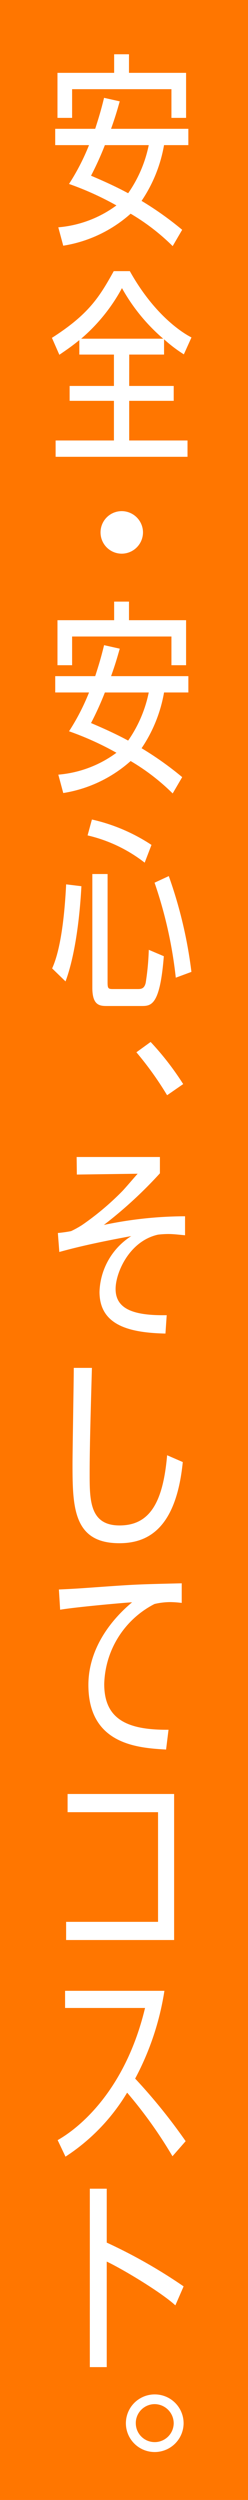 <svg xmlns="http://www.w3.org/2000/svg" width="39.429" height="396.652" viewBox="0 0 39.429 396.652"><g transform="translate(-35 -336.615)"><rect width="39.429" height="396.652" transform="translate(35 336.615)" fill="#ff7600"/><path d="M-1110.505,684.116a33.966,33.966,0,0,0-6.684-5.144,21.049,21.049,0,0,1-10.714,5.079l-.786-2.917a18.075,18.075,0,0,0,9.24-3.473,47.591,47.591,0,0,0-7.536-3.408,35.28,35.28,0,0,0,3.179-6.16h-5.374v-2.588h6.357c.491-1.541.884-2.752,1.409-4.916l2.49.558c-.524,1.866-.819,2.785-1.377,4.358h12.288v2.588h-3.867a22.7,22.7,0,0,1-3.571,8.847,51.587,51.587,0,0,1,6.455,4.588Zm-9.305-30.438h2.359v2.948h9.077v7.144h-2.327v-4.555h-15.793v4.555h-2.326v-7.144h9.01Zm-1.475,14.416a48.948,48.948,0,0,1-2.2,4.85c.59.262,3.375,1.409,5.9,2.784a20.47,20.47,0,0,0,3.276-7.634Z" transform="translate(1172.958 -308.452)" fill="#fff"/><path d="M-1117.452,708.526h7.077v2.36h-7.077v6.291h9.273v2.589h-20.97v-2.589h9.272v-6.291h-7.045v-2.36h7.045v-4.98h-5.5v-2.293c-1.016.819-1.638,1.278-3.178,2.327l-1.18-2.687c5.9-3.769,7.568-6.52,9.829-10.583h2.556c4.227,7.568,9.076,10.156,9.8,10.517l-1.212,2.686a22.21,22.21,0,0,1-3.146-2.392v2.424h-5.537Zm5.407-7.5A29.449,29.449,0,0,1-1118.6,693a28.219,28.219,0,0,1-6.488,8.028Z" transform="translate(1172.991 -310.674)" fill="#fff"/><path d="M-1114.758,734.22a3.391,3.391,0,0,1-3.375,3.374,3.369,3.369,0,0,1-3.374-3.374,3.369,3.369,0,0,1,3.374-3.375A3.391,3.391,0,0,1-1114.758,734.22Z" transform="translate(1172.492 -313.132)" fill="#fff"/><path d="M-1110.505,776.566a33.971,33.971,0,0,0-6.684-5.143A21.057,21.057,0,0,1-1127.9,776.5l-.786-2.917a18.075,18.075,0,0,0,9.24-3.473,47.585,47.585,0,0,0-7.536-3.408,35.261,35.261,0,0,0,3.179-6.159h-5.374v-2.589h6.357c.491-1.541.884-2.752,1.409-4.916l2.49.558c-.524,1.867-.819,2.785-1.377,4.358h12.288v2.589h-3.867a22.712,22.712,0,0,1-3.571,8.847,51.511,51.511,0,0,1,6.455,4.587Zm-9.305-30.438h2.359v2.949h9.077v7.143h-2.327v-4.555h-15.793v4.555h-2.326v-7.143h9.01Zm-1.475,14.417a49.029,49.029,0,0,1-2.2,4.849c.59.262,3.375,1.409,5.9,2.785a20.478,20.478,0,0,0,3.276-7.634Z" transform="translate(1172.958 -314.06)" fill="#fff"/><path d="M-1129.7,806.556c1.541-3.375,2.032-9.5,2.228-13.335l2.425.294c-.1,1.9-.557,9.8-2.523,15.106Zm14.713-16.776a23.364,23.364,0,0,0-9.077-4.325l.689-2.523a28.519,28.519,0,0,1,9.469,4.031Zm-5.9,18.939c0,.95.066,1.113.786,1.113h3.964c.524,0,1.082,0,1.311-.983a40.085,40.085,0,0,0,.491-5.242l2.391,1.015c-.622,7.9-2.031,7.9-3.6,7.9h-5.34c-1.18,0-2.424,0-2.424-2.884V791.583h2.424Zm10.846-.689a68.932,68.932,0,0,0-3.375-15.073l2.261-1.048a70.866,70.866,0,0,1,3.6,15.2Z" transform="translate(1172.989 -316.292)" fill="#fff"/><path d="M-1110.556,828.959a52.523,52.523,0,0,0-4.882-6.815l2.261-1.638a45.209,45.209,0,0,1,5.177,6.683Z" transform="translate(1172.124 -318.571)" fill="#fff"/><path d="M-1111.625,867.952c-5.7-.131-10.485-1.278-10.485-6.619a10.888,10.888,0,0,1,5.046-8.847c-6.258,1.147-9.437,1.966-11.435,2.522l-.23-3.014a20.918,20.918,0,0,0,2.1-.295,15.4,15.4,0,0,0,1.769-.982,43.767,43.767,0,0,0,6.325-5.308c.425-.425,2.129-2.424,2.489-2.817l-9.666.131-.033-2.785h13.238v2.588a68.684,68.684,0,0,1-8.912,8.192,63.1,63.1,0,0,1,12.909-1.376v3.014c-1.048-.1-1.867-.2-2.687-.2a15.264,15.264,0,0,0-1.605.1c-4.588,1.015-6.75,6.062-6.75,8.618,0,3.112,2.719,4.259,8.125,4.16Z" transform="translate(1172.93 -319.75)" fill="#fff"/><path d="M-1108.721,890.5c-1.082,10.878-5.832,12.876-10.092,12.876-7.274,0-7.438-5.668-7.438-12.484,0-2.424.2-13.139.2-15.334h2.884c-.229,8.158-.361,12.844-.361,16.743,0,4.227,0,8.257,4.751,8.257,4.783,0,6.914-3.6,7.568-11.14Z" transform="translate(1172.78 -321.911)" fill="#fff"/><path d="M-1111.515,938.321c-4.358-.262-12.352-.72-12.352-10.256,0-5.177,2.948-9.764,6.946-13.107-.885.033-9.011.754-11.436,1.18l-.2-3.211c2.785-.131,3.178-.164,6.848-.426,5.57-.393,5.9-.393,12.68-.557v3.113a16.021,16.021,0,0,0-1.769-.132,11.092,11.092,0,0,0-2.556.3,14.674,14.674,0,0,0-7.995,12.713c0,5.536,3.6,7.306,10.222,7.241Z" transform="translate(1172.92 -324.118)" fill="#fff"/><path d="M-1110.164,947.53V970.7h-17.169v-2.883h14.614v-17.4H-1127.1V947.53Z" transform="translate(1172.846 -326.277)" fill="#fff"/><path d="M-1110.512,1007.022a70.98,70.98,0,0,0-7.209-10.091,31.263,31.263,0,0,1-9.8,10.156l-1.245-2.621c3.932-2.228,10.878-8.388,13.893-20.97h-12.713v-2.72h15.793a43.762,43.762,0,0,1-4.653,13.927,89.282,89.282,0,0,1,8.028,9.928Z" transform="translate(1172.933 -328.293)" fill="#fff"/><path d="M-1109.723,1032.71c-2.2-2.032-8.225-5.669-10.911-6.946v16.744h-2.687V1014.2h2.687v8.552a82.73,82.73,0,0,1,12.222,6.946Z" transform="translate(1172.603 -330.321)" fill="#fff"/><path d="M-1108.042,1053.533a4.594,4.594,0,0,1-4.587,4.555,4.572,4.572,0,0,1-4.588-4.555,4.58,4.58,0,0,1,4.588-4.587A4.58,4.58,0,0,1-1108.042,1053.533Zm-7.6,0a3,3,0,0,0,3.014,2.982,3.021,3.021,0,0,0,3.013-2.982,3.055,3.055,0,0,0-3.013-3.046A3.013,3.013,0,0,0-1115.644,1053.533Z" transform="translate(1172.232 -332.428)" fill="#fff"/></g></svg>